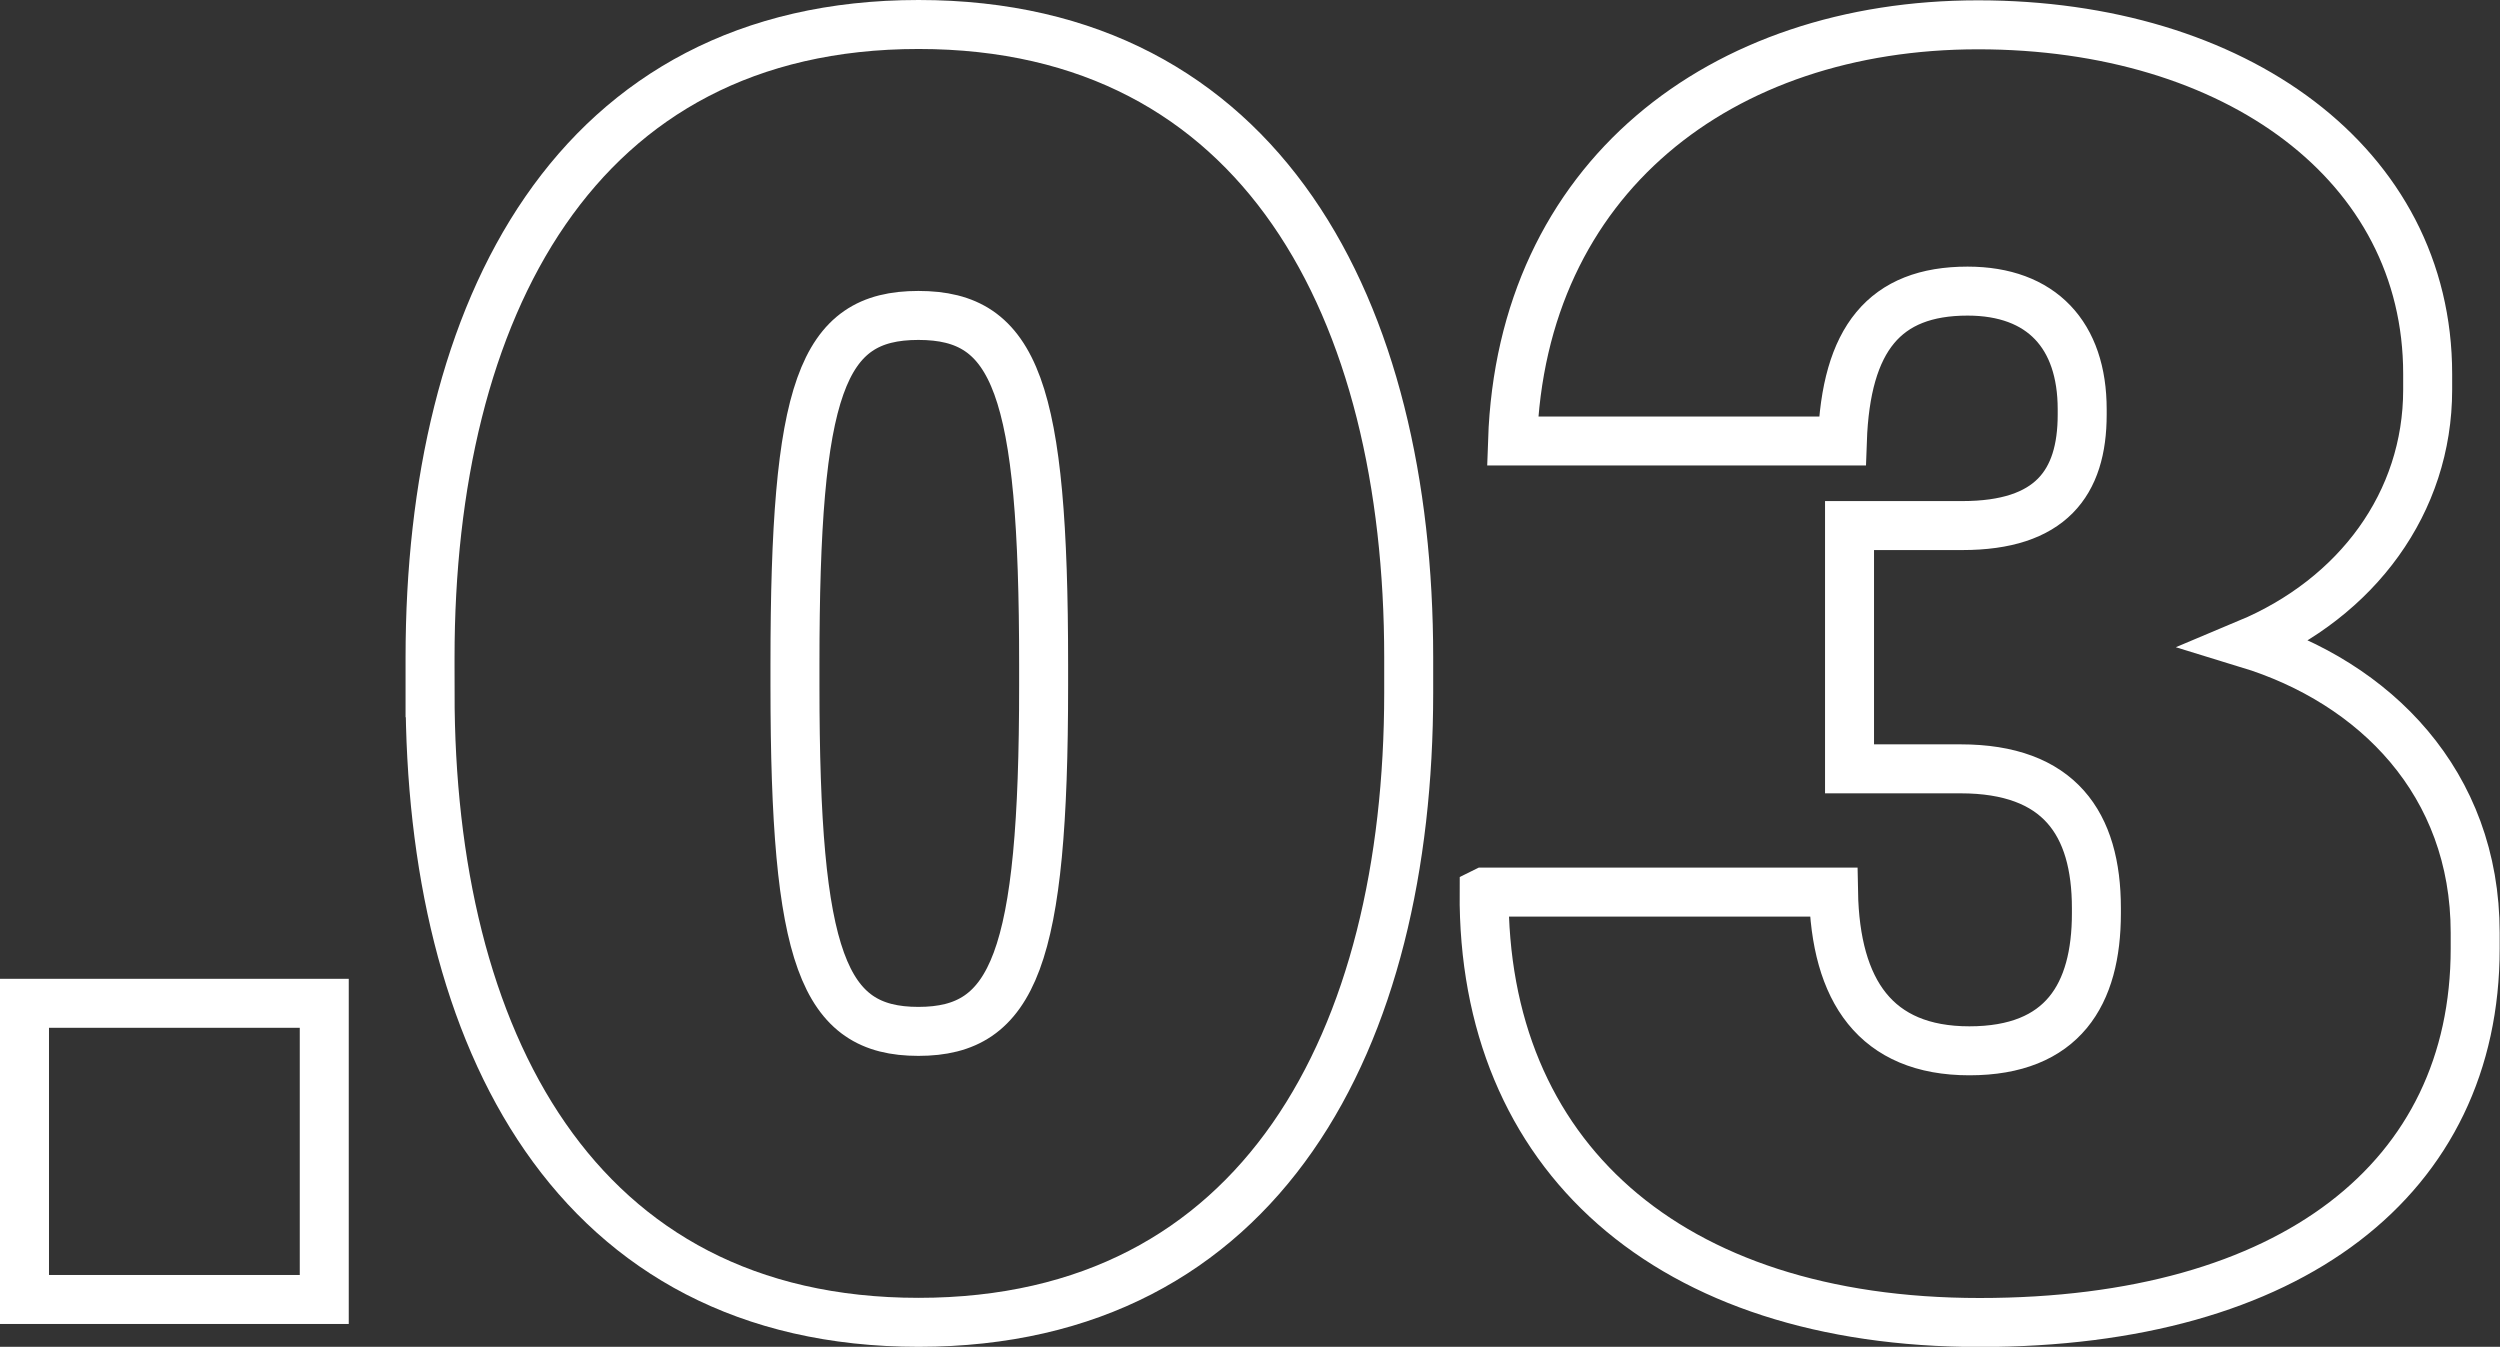 <svg xmlns="http://www.w3.org/2000/svg" id="Camada_2" viewBox="0 0 153.12 82.49"><rect x="0" y="0" width="153.12" height="82.49" fill="#333333" stroke="none"/><defs><style>      .cls-1 {        fill: none;        stroke: #fff;        stroke-miterlimit: 10;        stroke-width: 3px;      }    </style></defs><g id="Camada_1-2" data-name="Camada_1"><g><path class="cls-1" d="M1.5,79.59v-18.14h18.36v18.14H1.5Z"></path><path class="cls-1" d="M26.34,42.43v-2.16C26.34,19,35.2,1.5,56.26,1.5s30.02,17.5,30.02,38.77v2.16c0,21.17-8.96,38.56-30.02,38.56s-29.92-17.39-29.92-38.56ZM63.92,42v-1.3c0-16.96-1.73-21.38-7.67-21.38s-7.56,4.43-7.56,21.38v1.3c0,16.74,1.73,21.17,7.56,21.17s7.67-4.43,7.67-21.17Z"></path><path class="cls-1" d="M90.92,54.64h21.38c.11,6.05,2.59,9.72,8.32,9.72s7.78-3.46,7.78-8.42v-.32c0-5.18-2.27-8.53-8.32-8.53h-6.8v-14.9h6.91c5.4,0,7.34-2.59,7.34-6.8v-.32c0-4.54-2.48-7.24-7.02-7.24-5.08,0-7.45,2.92-7.67,9.18h-20.2c.54-16.09,12.74-25.49,28.51-25.49s27.54,8.53,27.54,21.38v.97c0,6.91-4.32,12.74-11.02,15.55,7.78,2.38,13.93,8.53,13.93,17.71v.97c0,14.04-11.23,22.9-30.35,22.9s-30.46-10.26-30.35-26.35Z"></path></g></g></svg>